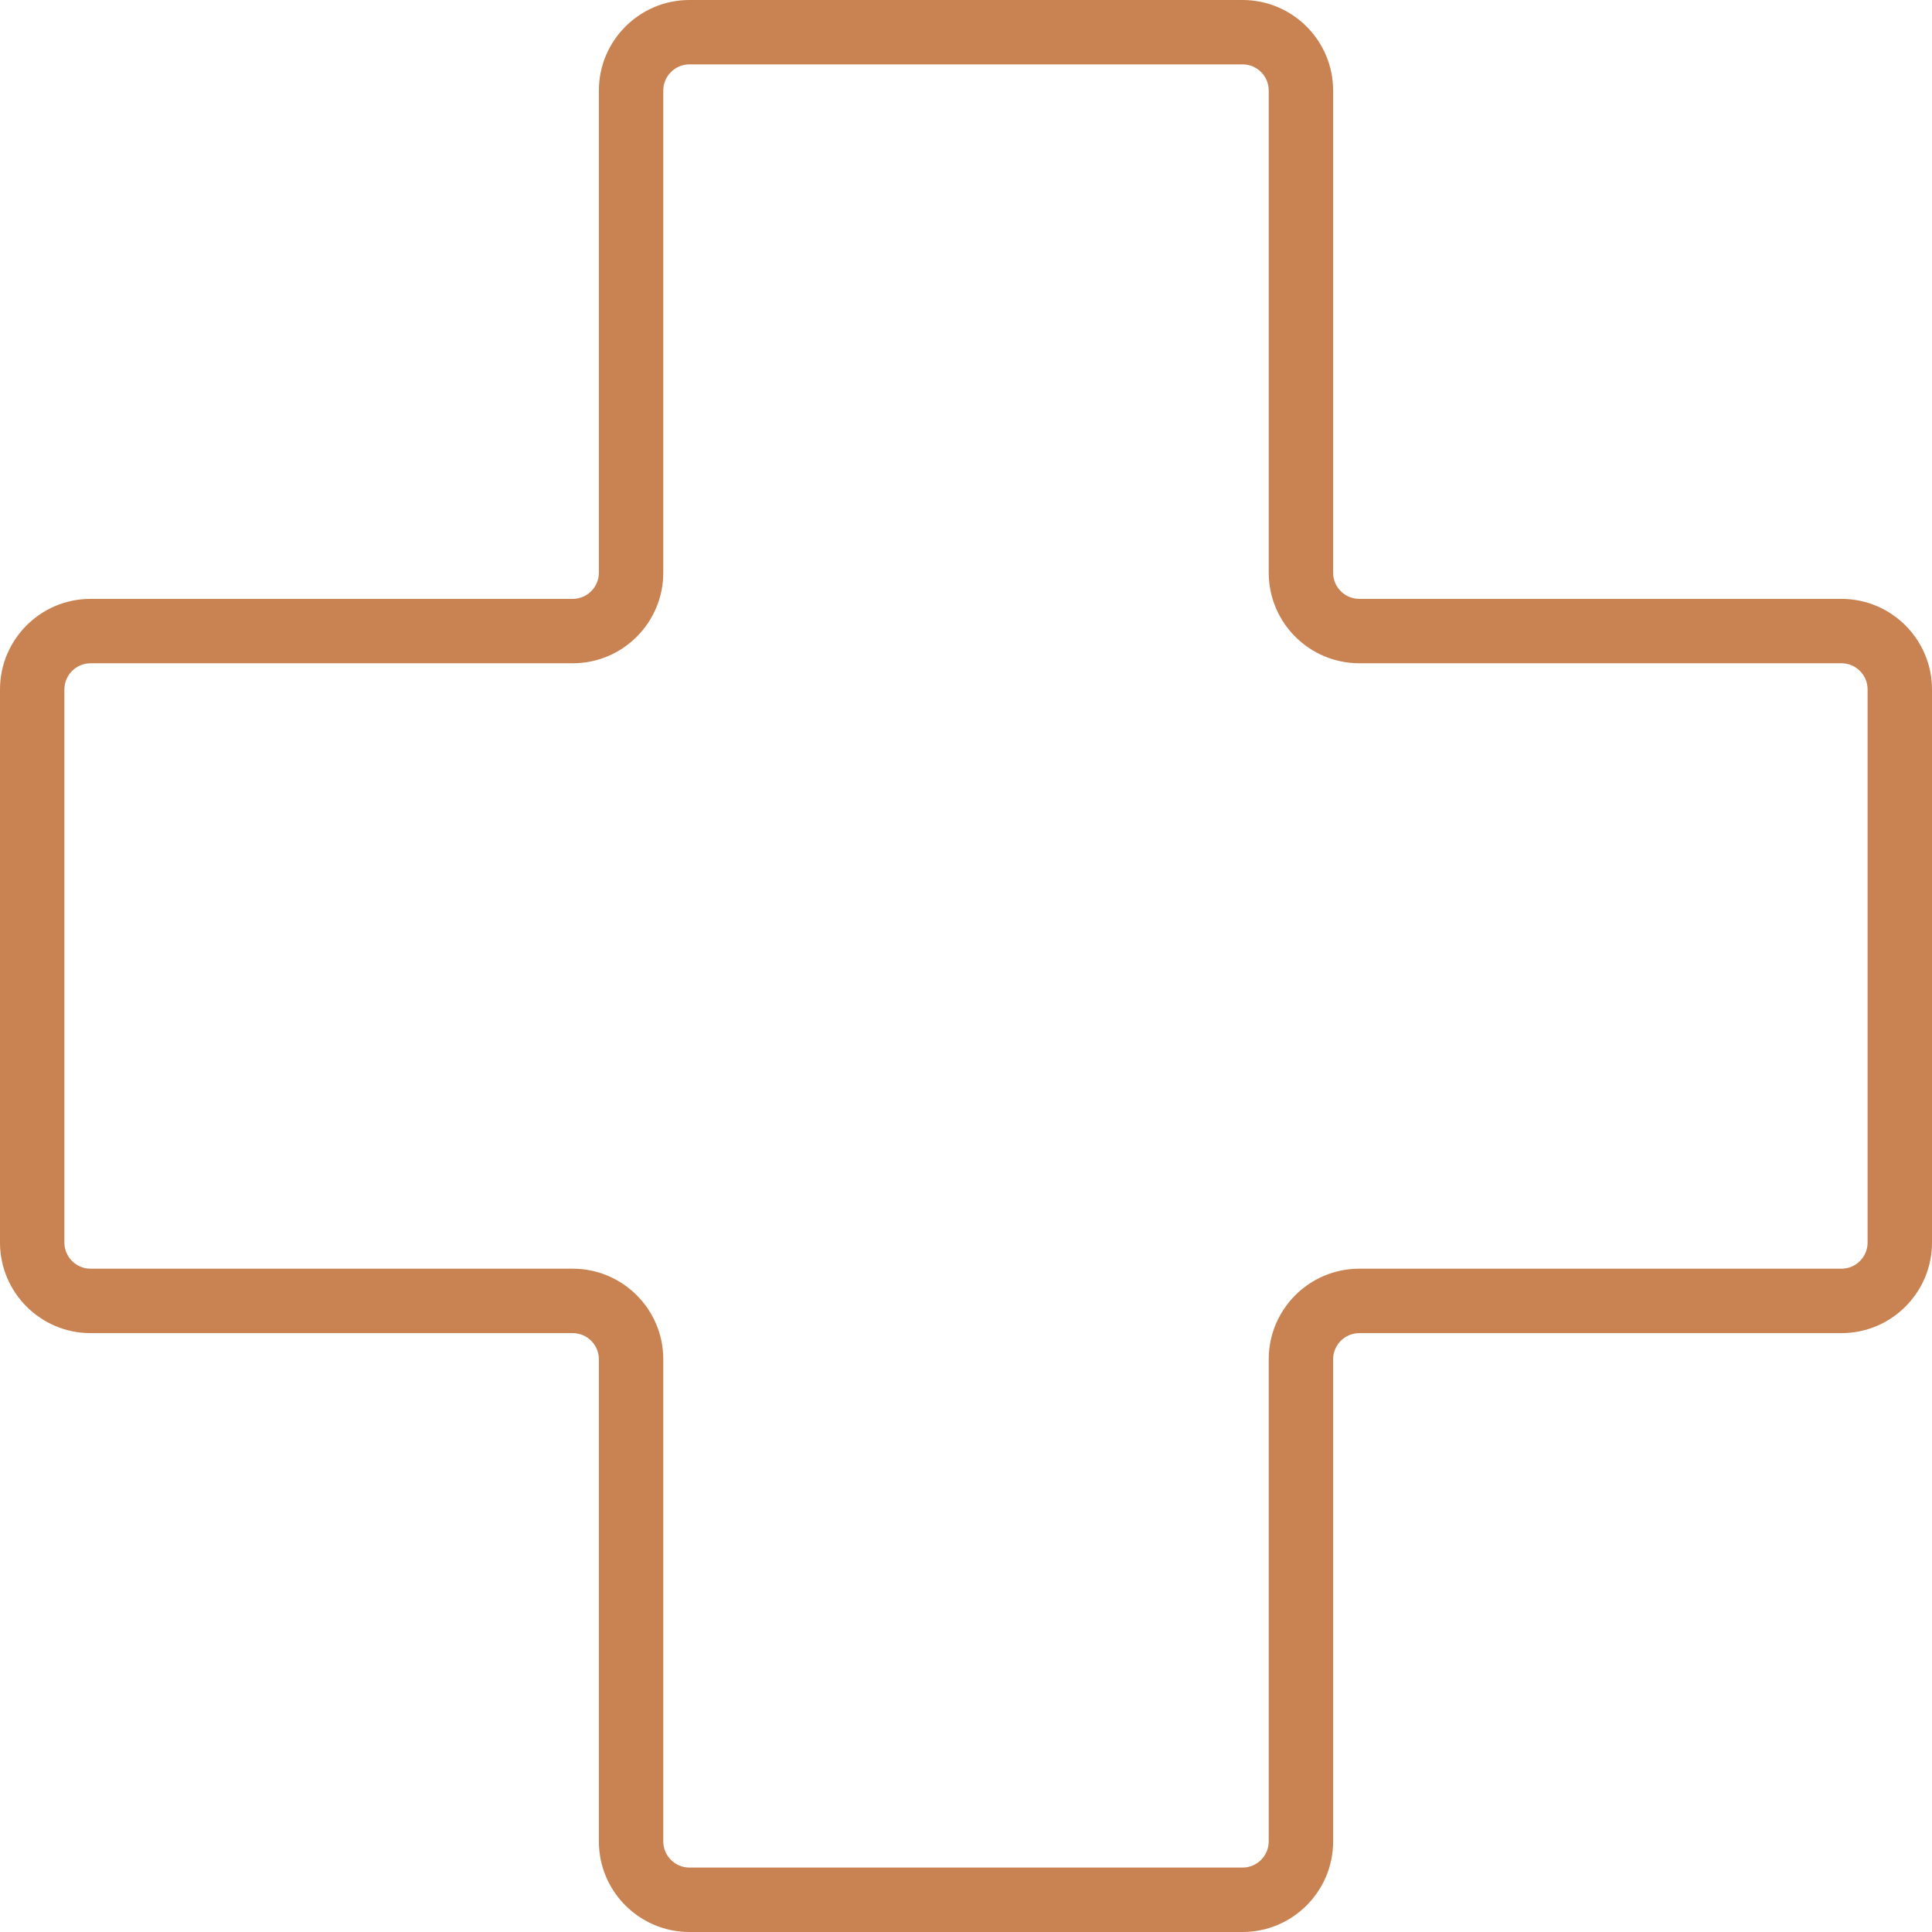 <?xml version="1.0" encoding="UTF-8"?>
<svg xmlns="http://www.w3.org/2000/svg" version="1.1" viewBox="0 0 80 80">
  <defs>
    <style>
      .cls-1 {
        fill: #c98352;
      }
    </style>
  </defs>
  <!-- Generator: Adobe Illustrator 28.6.0, SVG Export Plug-In . SVG Version: 1.2.0 Build 709)  -->
  <g>
    <g id="Layer_1">
      <path class="cls-1" d="M3.749,55.202h19.966c.597,0,1.083.486,1.083,1.083v19.966c0,2.068,1.682,3.749,3.749,3.749h22.906c2.067,0,3.749-1.682,3.749-3.749v-19.966c0-.597.486-1.083,1.083-1.083h19.966c2.068,0,3.749-1.682,3.749-3.749v-22.906c0-2.067-1.682-3.749-3.749-3.749h-19.966c-.597,0-1.083-.486-1.083-1.083V3.749c0-2.068-1.682-3.749-3.749-3.749h-22.906c-2.067,0-3.749,1.682-3.749,3.749v19.966c0,.597-.486,1.083-1.083,1.083H3.749c-2.068,0-3.749,1.682-3.749,3.749v22.906c0,2.067,1.682,3.749,3.749,3.749ZM2.667,28.547c0-.596.486-1.082,1.083-1.082h19.966c2.068,0,3.749-1.682,3.749-3.749V3.749c0-.597.486-1.083,1.082-1.083h22.906c.596,0,1.082.486,1.082,1.083v19.966c0,2.068,1.682,3.749,3.749,3.749h19.966c.597,0,1.083.486,1.083,1.082v22.906c0,.596-.486,1.082-1.083,1.082h-19.966c-2.068,0-3.749,1.682-3.749,3.749v19.966c0,.597-.486,1.083-1.082,1.083h-22.906c-.596,0-1.082-.486-1.082-1.083v-19.966c0-2.068-1.682-3.749-3.749-3.749H3.749c-.597,0-1.083-.486-1.083-1.082v-22.906Z"/>
    </g>
  </g>
</svg>
